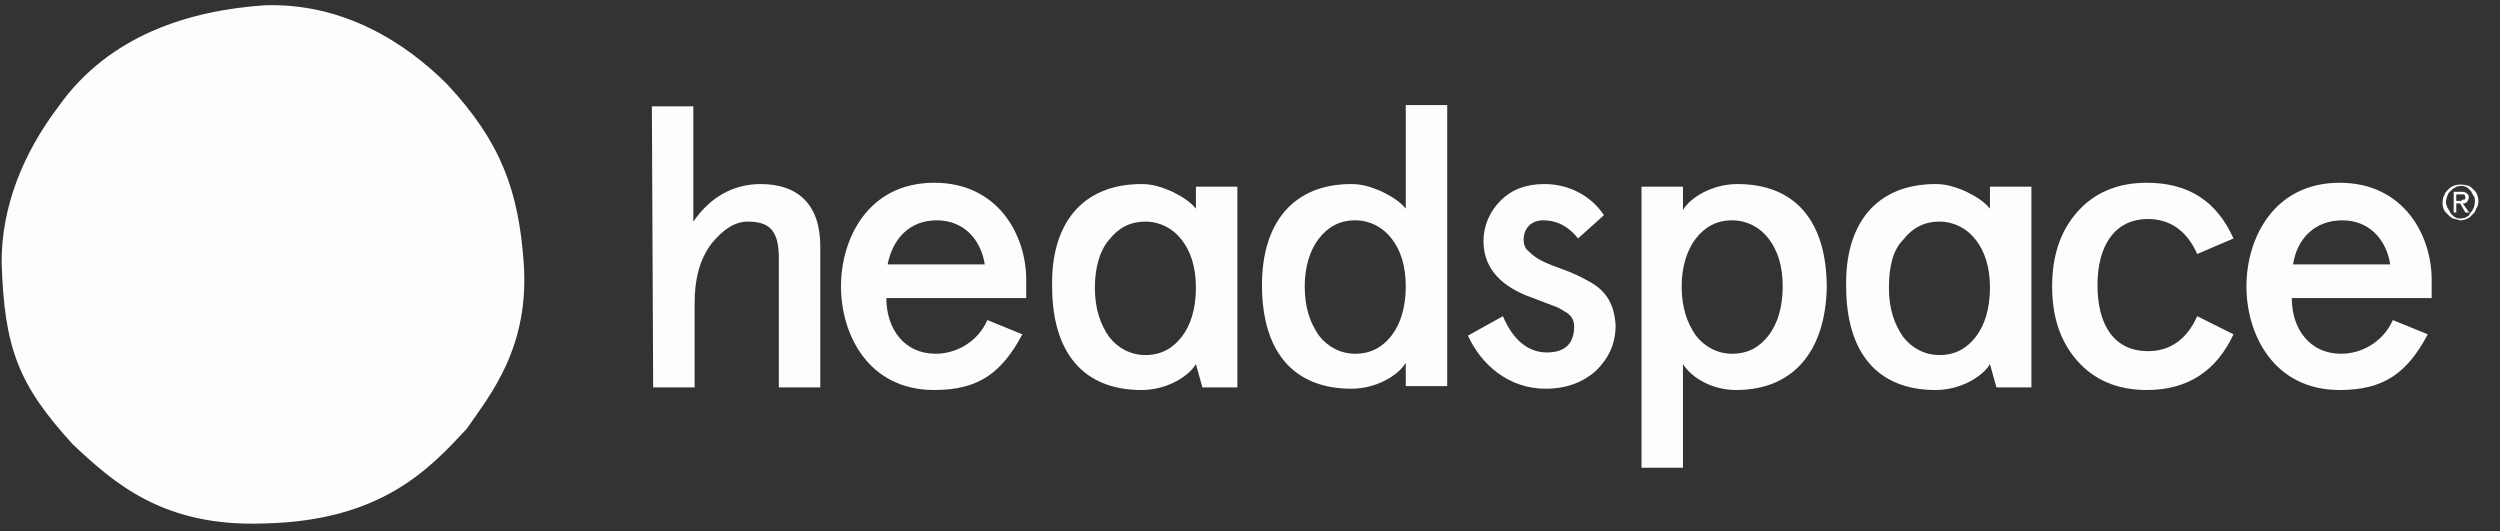 <?xml version="1.0" encoding="UTF-8"?>
<svg xmlns="http://www.w3.org/2000/svg" width="193" height="41" viewBox="0 0 193 41" fill="none">
  <rect x="0" y="0" width="193" height="41" fill="#333333" stroke="none"/>
  <g clip-path="url(#clip0_8_2706)">
    <path d="M50.325 8.209H53.525V17.109C54.825 15.209 56.625 14.209 58.725 14.209C61.625 14.209 63.325 15.809 63.325 19.009V29.909H60.125V19.909C60.125 17.709 59.325 17.109 57.725 17.109C56.725 17.109 55.825 17.709 54.925 18.809C54.025 20.009 53.625 21.509 53.625 23.409V29.909H50.425L50.325 8.209Z" fill="#FDFDFC"></path>
    <path d="M79.325 23.009H68.425C68.425 25.409 69.825 27.309 72.225 27.309C73.925 27.309 75.525 26.309 76.225 24.709L78.925 25.809C77.325 28.809 75.525 30.109 72.125 30.109C67.025 30.109 64.925 25.809 64.925 22.109C64.925 18.409 67.025 14.109 72.125 14.109C77.025 14.109 79.225 18.109 79.225 21.609V23.009H79.325ZM68.525 20.409H76.025C75.725 18.509 74.425 17.009 72.325 17.009C70.225 17.009 68.925 18.409 68.525 20.409Z" fill="#FDFDFC"></path>
    <path d="M104.325 14.209C105.125 14.209 105.825 14.409 106.725 14.809C107.525 15.209 108.125 15.609 108.525 16.109V8.109H111.725V29.809H108.525V28.009C107.925 29.009 106.225 30.009 104.325 30.009C99.825 30.009 97.425 27.109 97.425 22.009C97.425 17.209 99.825 14.209 104.325 14.209ZM100.725 22.109C100.725 23.709 101.125 24.909 101.825 25.909C102.525 26.809 103.525 27.309 104.625 27.309C105.825 27.309 106.725 26.809 107.425 25.909C108.125 25.009 108.525 23.709 108.525 22.109C108.525 20.509 108.125 19.309 107.425 18.409C106.725 17.509 105.725 17.009 104.625 17.009C103.425 17.009 102.525 17.509 101.825 18.409C101.125 19.309 100.725 20.609 100.725 22.109Z" fill="#FDFDFC"></path>
    <path d="M123.825 16.609L121.825 18.409C121.125 17.509 120.225 17.009 119.125 17.009C118.225 17.009 117.625 17.609 117.625 18.509C117.625 18.809 117.725 19.209 118.025 19.409C118.525 19.909 119.025 20.209 120.425 20.709C121.525 21.109 121.925 21.309 122.825 21.809C124.025 22.509 124.625 23.509 124.725 25.109C124.725 26.509 124.225 27.609 123.225 28.609C122.225 29.509 120.925 30.009 119.325 30.009C116.425 30.009 114.325 28.109 113.325 25.909L116.025 24.409C116.825 26.309 118.025 27.209 119.425 27.209C120.825 27.209 121.525 26.509 121.525 25.209C121.525 24.709 121.325 24.309 120.725 24.009C120.425 23.809 120.225 23.709 119.925 23.609C119.425 23.409 118.325 23.009 117.825 22.809C115.625 21.909 114.525 20.509 114.525 18.609C114.525 17.409 115.025 16.309 115.825 15.509C116.725 14.609 117.825 14.209 119.225 14.209C121.125 14.209 122.825 15.109 123.825 16.609Z" fill="#FDFDFC"></path>
    <path d="M134.025 30.109C132.225 30.109 130.625 29.209 129.925 28.109V36.109H126.725V14.409H129.925V16.209C130.525 15.209 132.225 14.209 134.125 14.209C138.625 14.209 141.025 17.109 141.025 22.209C140.925 27.009 138.525 30.109 134.025 30.109ZM137.625 22.109C137.625 20.509 137.225 19.309 136.525 18.409C135.825 17.509 134.825 17.009 133.725 17.009C132.525 17.009 131.625 17.509 130.925 18.409C130.225 19.309 129.825 20.609 129.825 22.109C129.825 23.709 130.225 24.909 130.925 25.909C131.625 26.809 132.625 27.309 133.725 27.309C134.925 27.309 135.825 26.809 136.525 25.909C137.225 25.009 137.625 23.709 137.625 22.109Z" fill="#FDFDFC"></path>
    <path d="M172.425 25.809C171.125 28.609 168.925 30.109 165.725 30.109C163.425 30.109 161.625 29.309 160.325 27.809C159.025 26.309 158.425 24.409 158.425 22.109C158.425 19.809 159.025 17.909 160.325 16.409C161.625 14.909 163.425 14.109 165.725 14.109C168.925 14.109 171.125 15.509 172.425 18.409L169.625 19.609C168.825 17.809 167.525 16.909 165.825 16.909C163.225 16.909 161.925 19.009 161.925 22.009C161.925 25.109 163.225 27.109 165.825 27.109C167.525 27.109 168.825 26.209 169.625 24.409L172.425 25.809Z" fill="#FDFDFC"></path>
    <path d="M187.825 23.009H176.925C176.925 25.409 178.325 27.309 180.725 27.309C182.425 27.309 184.025 26.309 184.725 24.709L187.425 25.809C185.825 28.809 184.025 30.109 180.625 30.109C175.525 30.109 173.425 25.809 173.425 22.109C173.425 18.409 175.525 14.109 180.625 14.109C185.525 14.109 187.725 18.109 187.725 21.609V23.009H187.825ZM177.025 20.409H184.525C184.225 18.509 182.925 17.009 180.825 17.009C178.725 17.009 177.325 18.409 177.025 20.409Z" fill="#FDFDFC"></path>
    <path d="M88.125 14.209C88.925 14.209 89.625 14.409 90.525 14.809C91.325 15.209 91.925 15.609 92.325 16.109V14.409H95.525V29.909H92.825L92.325 28.109C91.725 29.109 90.025 30.109 88.125 30.109C83.625 30.109 81.225 27.209 81.225 22.109C81.125 17.309 83.525 14.209 88.125 14.209ZM84.525 22.209C84.525 23.809 84.925 25.009 85.625 26.009C86.325 26.909 87.325 27.409 88.425 27.409C89.625 27.409 90.525 26.909 91.225 26.009C91.925 25.109 92.325 23.809 92.325 22.209C92.325 20.609 91.925 19.409 91.225 18.509C90.525 17.609 89.525 17.109 88.425 17.109C87.225 17.109 86.325 17.609 85.625 18.509C84.925 19.309 84.525 20.609 84.525 22.209Z" fill="#FDFDFC"></path>
    <path d="M149.425 14.209C150.225 14.209 150.925 14.409 151.825 14.809C152.625 15.209 153.225 15.609 153.625 16.109V14.409H156.825V29.909H154.125L153.625 28.109C153.025 29.109 151.325 30.109 149.425 30.109C144.925 30.109 142.525 27.209 142.525 22.109C142.425 17.309 144.825 14.209 149.425 14.209ZM145.825 22.209C145.825 23.809 146.225 25.009 146.925 26.009C147.625 26.909 148.625 27.409 149.725 27.409C150.925 27.409 151.825 26.909 152.525 26.009C153.225 25.109 153.625 23.809 153.625 22.209C153.625 20.609 153.225 19.409 152.525 18.509C151.825 17.609 150.825 17.109 149.725 17.109C148.525 17.109 147.625 17.609 146.925 18.509C146.125 19.309 145.825 20.609 145.825 22.209Z" fill="#FDFDFC"></path>
    <path d="M40.425 20.209C40.925 26.809 37.825 30.509 36.025 33.109C33.225 36.109 29.525 40.209 20.425 40.409C12.625 40.709 8.825 37.309 5.625 34.309C1.425 29.709 0.325 26.909 0.125 20.209C0.125 16.009 1.725 11.909 4.525 8.209C8.425 2.709 14.625 0.809 20.425 0.409C26.425 0.209 31.225 3.209 34.525 6.509C38.725 11.009 40.025 14.809 40.425 20.209Z" fill="#FDFDFC"></path>
    <path d="M191.125 14.809C191.025 14.709 190.925 14.609 190.825 14.509C190.725 14.409 190.525 14.309 190.425 14.309C190.025 14.209 189.525 14.209 189.125 14.509C189.025 14.609 188.925 14.709 188.825 14.809C188.725 14.909 188.725 15.109 188.625 15.209C188.525 15.609 188.525 16.109 188.825 16.409C188.925 16.509 189.025 16.609 189.125 16.709C189.225 16.809 189.425 16.909 189.525 16.909C189.625 16.909 189.825 17.009 189.925 17.009C190.225 17.009 190.525 16.909 190.725 16.709C190.825 16.609 190.925 16.509 191.025 16.409C191.125 16.309 191.125 16.109 191.225 16.009C191.425 15.609 191.325 15.109 191.125 14.809ZM190.825 16.309C190.725 16.409 190.625 16.509 190.625 16.609C190.525 16.709 190.425 16.709 190.325 16.809C189.925 16.909 189.625 16.909 189.325 16.609C189.225 16.509 189.125 16.409 189.125 16.309C189.025 16.209 189.025 16.109 188.925 16.009C188.925 15.909 188.825 15.809 188.825 15.609C188.825 15.409 188.925 15.109 189.025 14.909C189.125 14.809 189.225 14.709 189.325 14.609C189.425 14.509 189.525 14.509 189.625 14.409C190.025 14.309 190.325 14.309 190.625 14.609C190.725 14.709 190.825 14.809 190.825 14.909C190.925 15.009 190.925 15.109 191.025 15.209C191.125 15.609 191.025 16.009 190.825 16.309Z" fill="#FDFDFC"></path>
    <path d="M190.125 15.709C190.225 15.709 190.325 15.709 190.425 15.609C190.625 15.409 190.625 15.109 190.525 15.009C190.325 14.809 190.225 14.809 190.025 14.809H189.425V16.409H189.625V15.709H189.925L190.325 16.409H190.625L190.125 15.709ZM189.925 15.509H189.625V15.009C189.825 15.009 190.025 15.009 190.225 15.009C190.325 15.109 190.325 15.209 190.325 15.309C190.325 15.409 190.225 15.409 190.125 15.409C190.025 15.509 190.025 15.509 189.925 15.509Z" fill="#FDFDFC"></path>
  </g>
  <defs>
    <clipPath id="clip0_8_2706">
      <rect width="192" height="40" fill="white" transform="translate(0.125 0.409)"></rect>
    </clipPath>
  </defs>
</svg>

